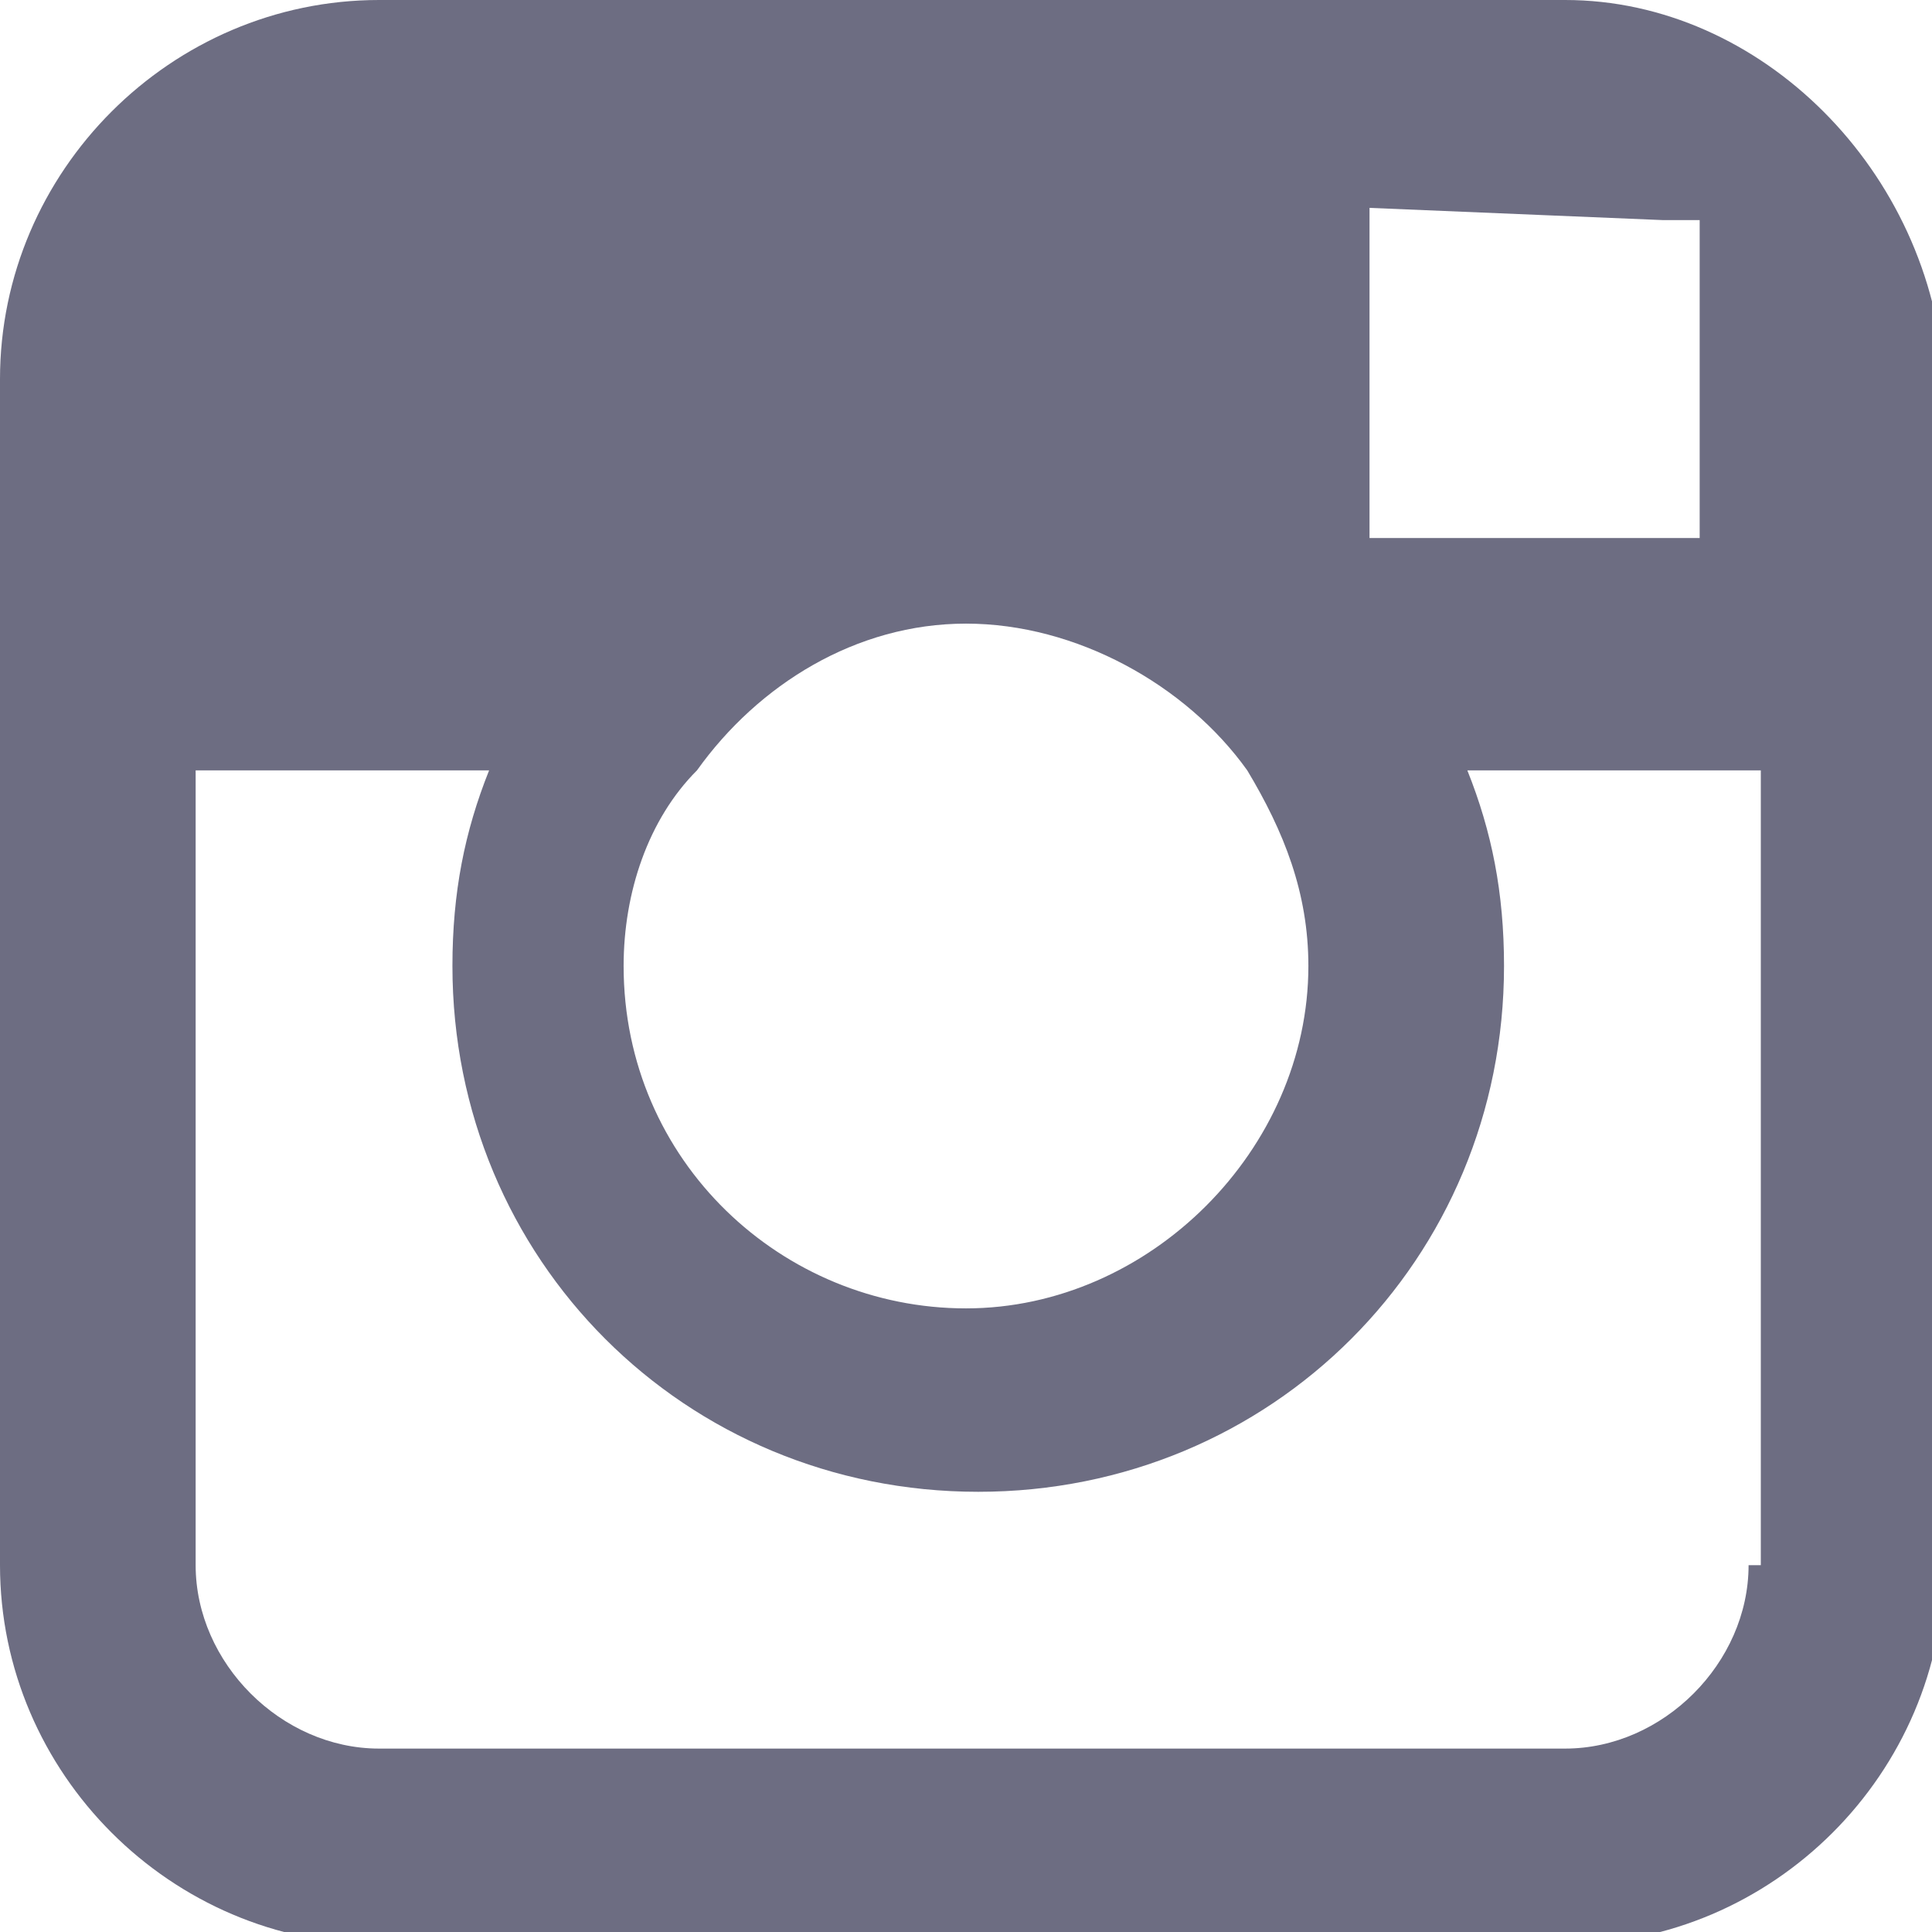 <?xml version="1.0" encoding="utf-8"?>
<!-- Generator: Adobe Illustrator 23.0.3, SVG Export Plug-In . SVG Version: 6.00 Build 0)  -->
<svg version="1.1" id="Ebene_1" xmlns="http://www.w3.org/2000/svg" xmlns:xlink="http://www.w3.org/1999/xlink" x="0px" y="0px"
	 viewBox="0 0 15.8 15.8" style="enable-background:new 0 0 15.8 15.8;" xml:space="preserve">
<style type="text/css">
	.st0{fill:#6D6D82;}
</style>
<g>
	<g>
		<path class="st0" d="M12.8,0H3.1C1.4,0,0,1.4,0,3.1v3.2v6.5c0,1.7,1.4,3.1,3.1,3.1h9.7c1.7,0,3.1-1.4,3.1-3.1V6.3V3.1
			C15.8,1.4,14.4,0,12.8,0z M13.6,1.8l0.3,0v0.3v2.3l-2.7,0l0-2.7L13.6,1.8z M5.7,6.3C6.2,5.6,7,5.1,7.9,5.1c0.9,0,1.8,0.5,2.3,1.2
			c0.3,0.5,0.5,1,0.5,1.6c0,1.5-1.3,2.8-2.8,2.8c-1.5,0-2.8-1.2-2.8-2.8C5.1,7.3,5.3,6.7,5.7,6.3z M14.3,12.8c0,0.8-0.7,1.5-1.5,1.5
			H3.1c-0.8,0-1.5-0.7-1.5-1.5V6.3h2.4c-0.2,0.5-0.3,1-0.3,1.6c0,2.4,1.9,4.3,4.3,4.3c2.4,0,4.3-1.9,4.3-4.3c0-0.6-0.1-1.1-0.3-1.6
			h2.4V12.8z"/>
	</g>
</g>
</svg>
